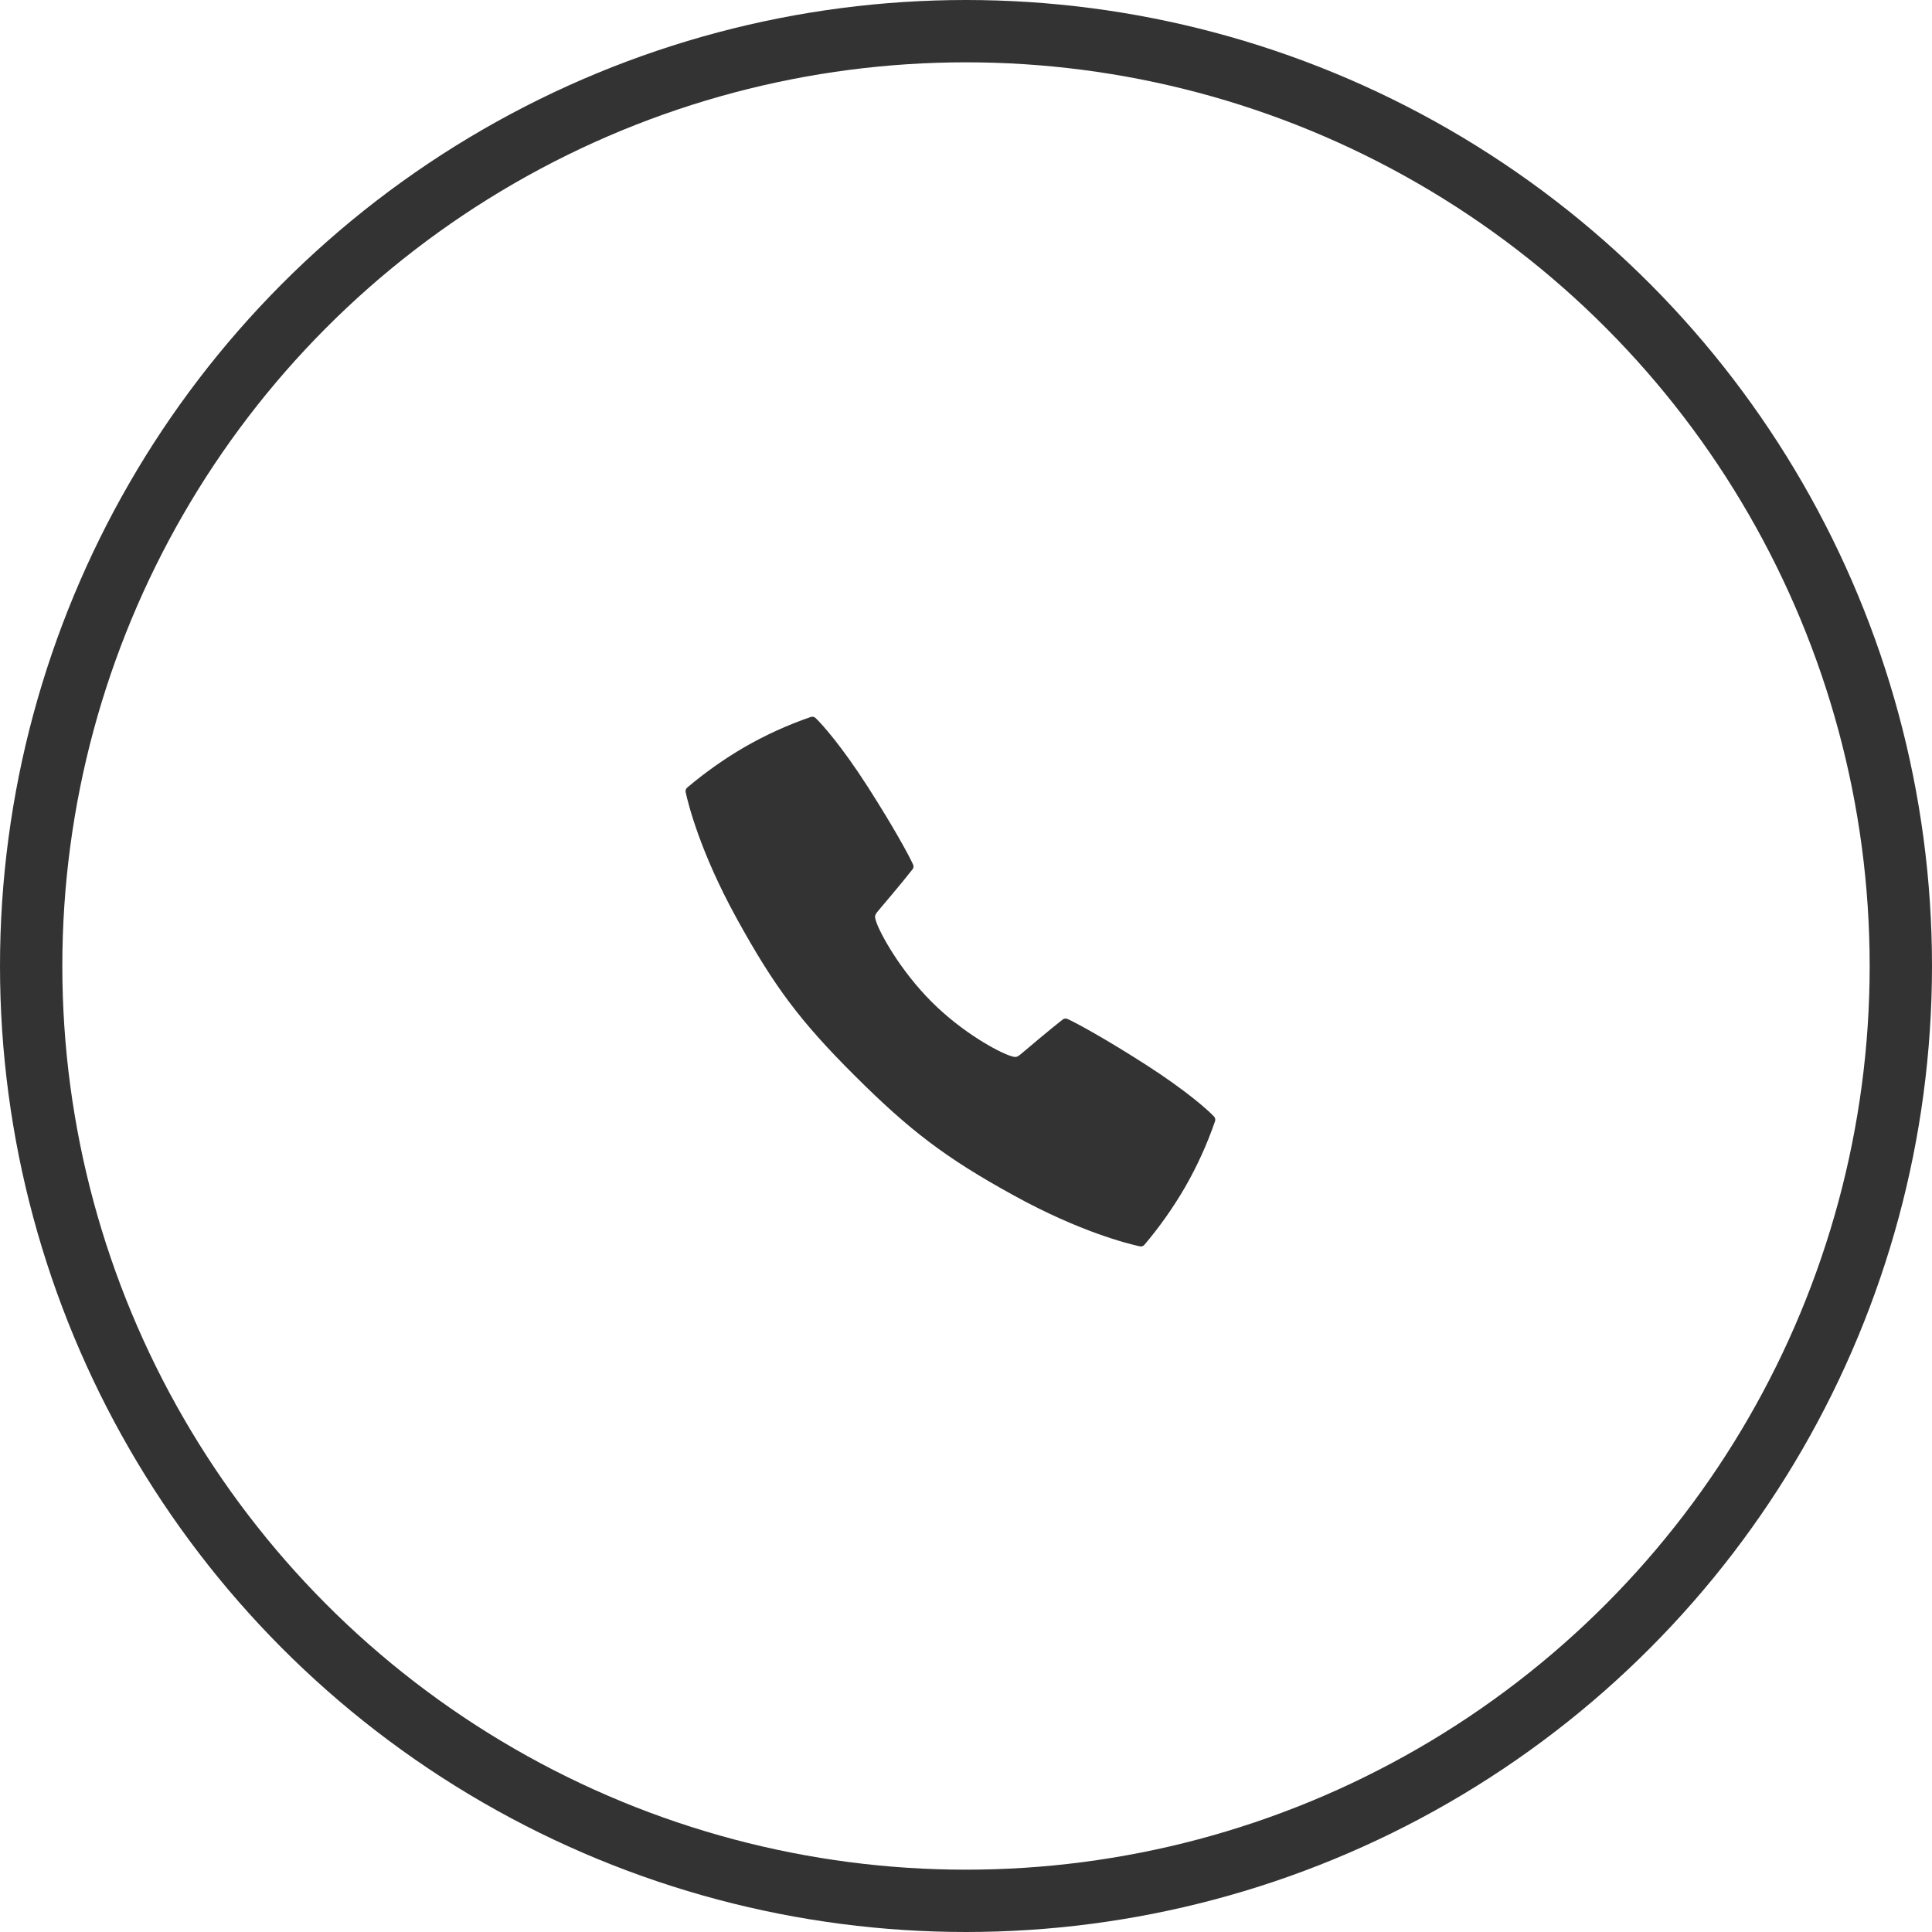 <?xml version="1.0" encoding="UTF-8"?>
<svg xmlns="http://www.w3.org/2000/svg" width="62" height="62" viewBox="0 0 62 62" fill="none">
  <circle cx="31" cy="31" r="30" stroke="#333333" stroke-width="2"></circle>
  <path d="M38.96 35.831C38.762 35.62 38.063 34.996 36.777 34.171C35.482 33.339 34.527 32.819 34.253 32.698C34.229 32.688 34.202 32.684 34.176 32.687C34.15 32.69 34.125 32.701 34.104 32.717C33.663 33.061 32.92 33.693 32.88 33.727C32.623 33.948 32.623 33.948 32.412 33.879C32.042 33.758 30.891 33.147 29.889 32.142C28.886 31.137 28.244 29.958 28.122 29.588C28.053 29.377 28.053 29.377 28.274 29.12C28.308 29.08 28.941 28.337 29.285 27.896C29.301 27.875 29.311 27.851 29.315 27.824C29.318 27.798 29.314 27.771 29.303 27.747C29.182 27.473 28.663 26.518 27.831 25.223C27.004 23.938 26.381 23.238 26.17 23.04C26.151 23.022 26.127 23.009 26.101 23.004C26.075 22.998 26.048 22.999 26.022 23.007C25.285 23.261 24.573 23.584 23.897 23.973C23.245 24.352 22.627 24.789 22.051 25.277C22.031 25.294 22.016 25.316 22.008 25.341C21.999 25.366 21.998 25.393 22.003 25.419C22.083 25.788 22.462 27.331 23.638 29.468C24.838 31.649 25.67 32.767 27.433 34.523C29.196 36.28 30.348 37.162 32.532 38.362C34.669 39.539 36.213 39.918 36.582 39.997C36.608 40.002 36.634 40.001 36.659 39.992C36.684 39.984 36.707 39.969 36.724 39.949C37.212 39.373 37.648 38.755 38.027 38.103C38.416 37.427 38.739 36.715 38.993 35.978C39.001 35.953 39.002 35.926 38.996 35.9C38.991 35.874 38.978 35.85 38.96 35.831Z" fill="#333333"></path>
</svg>
